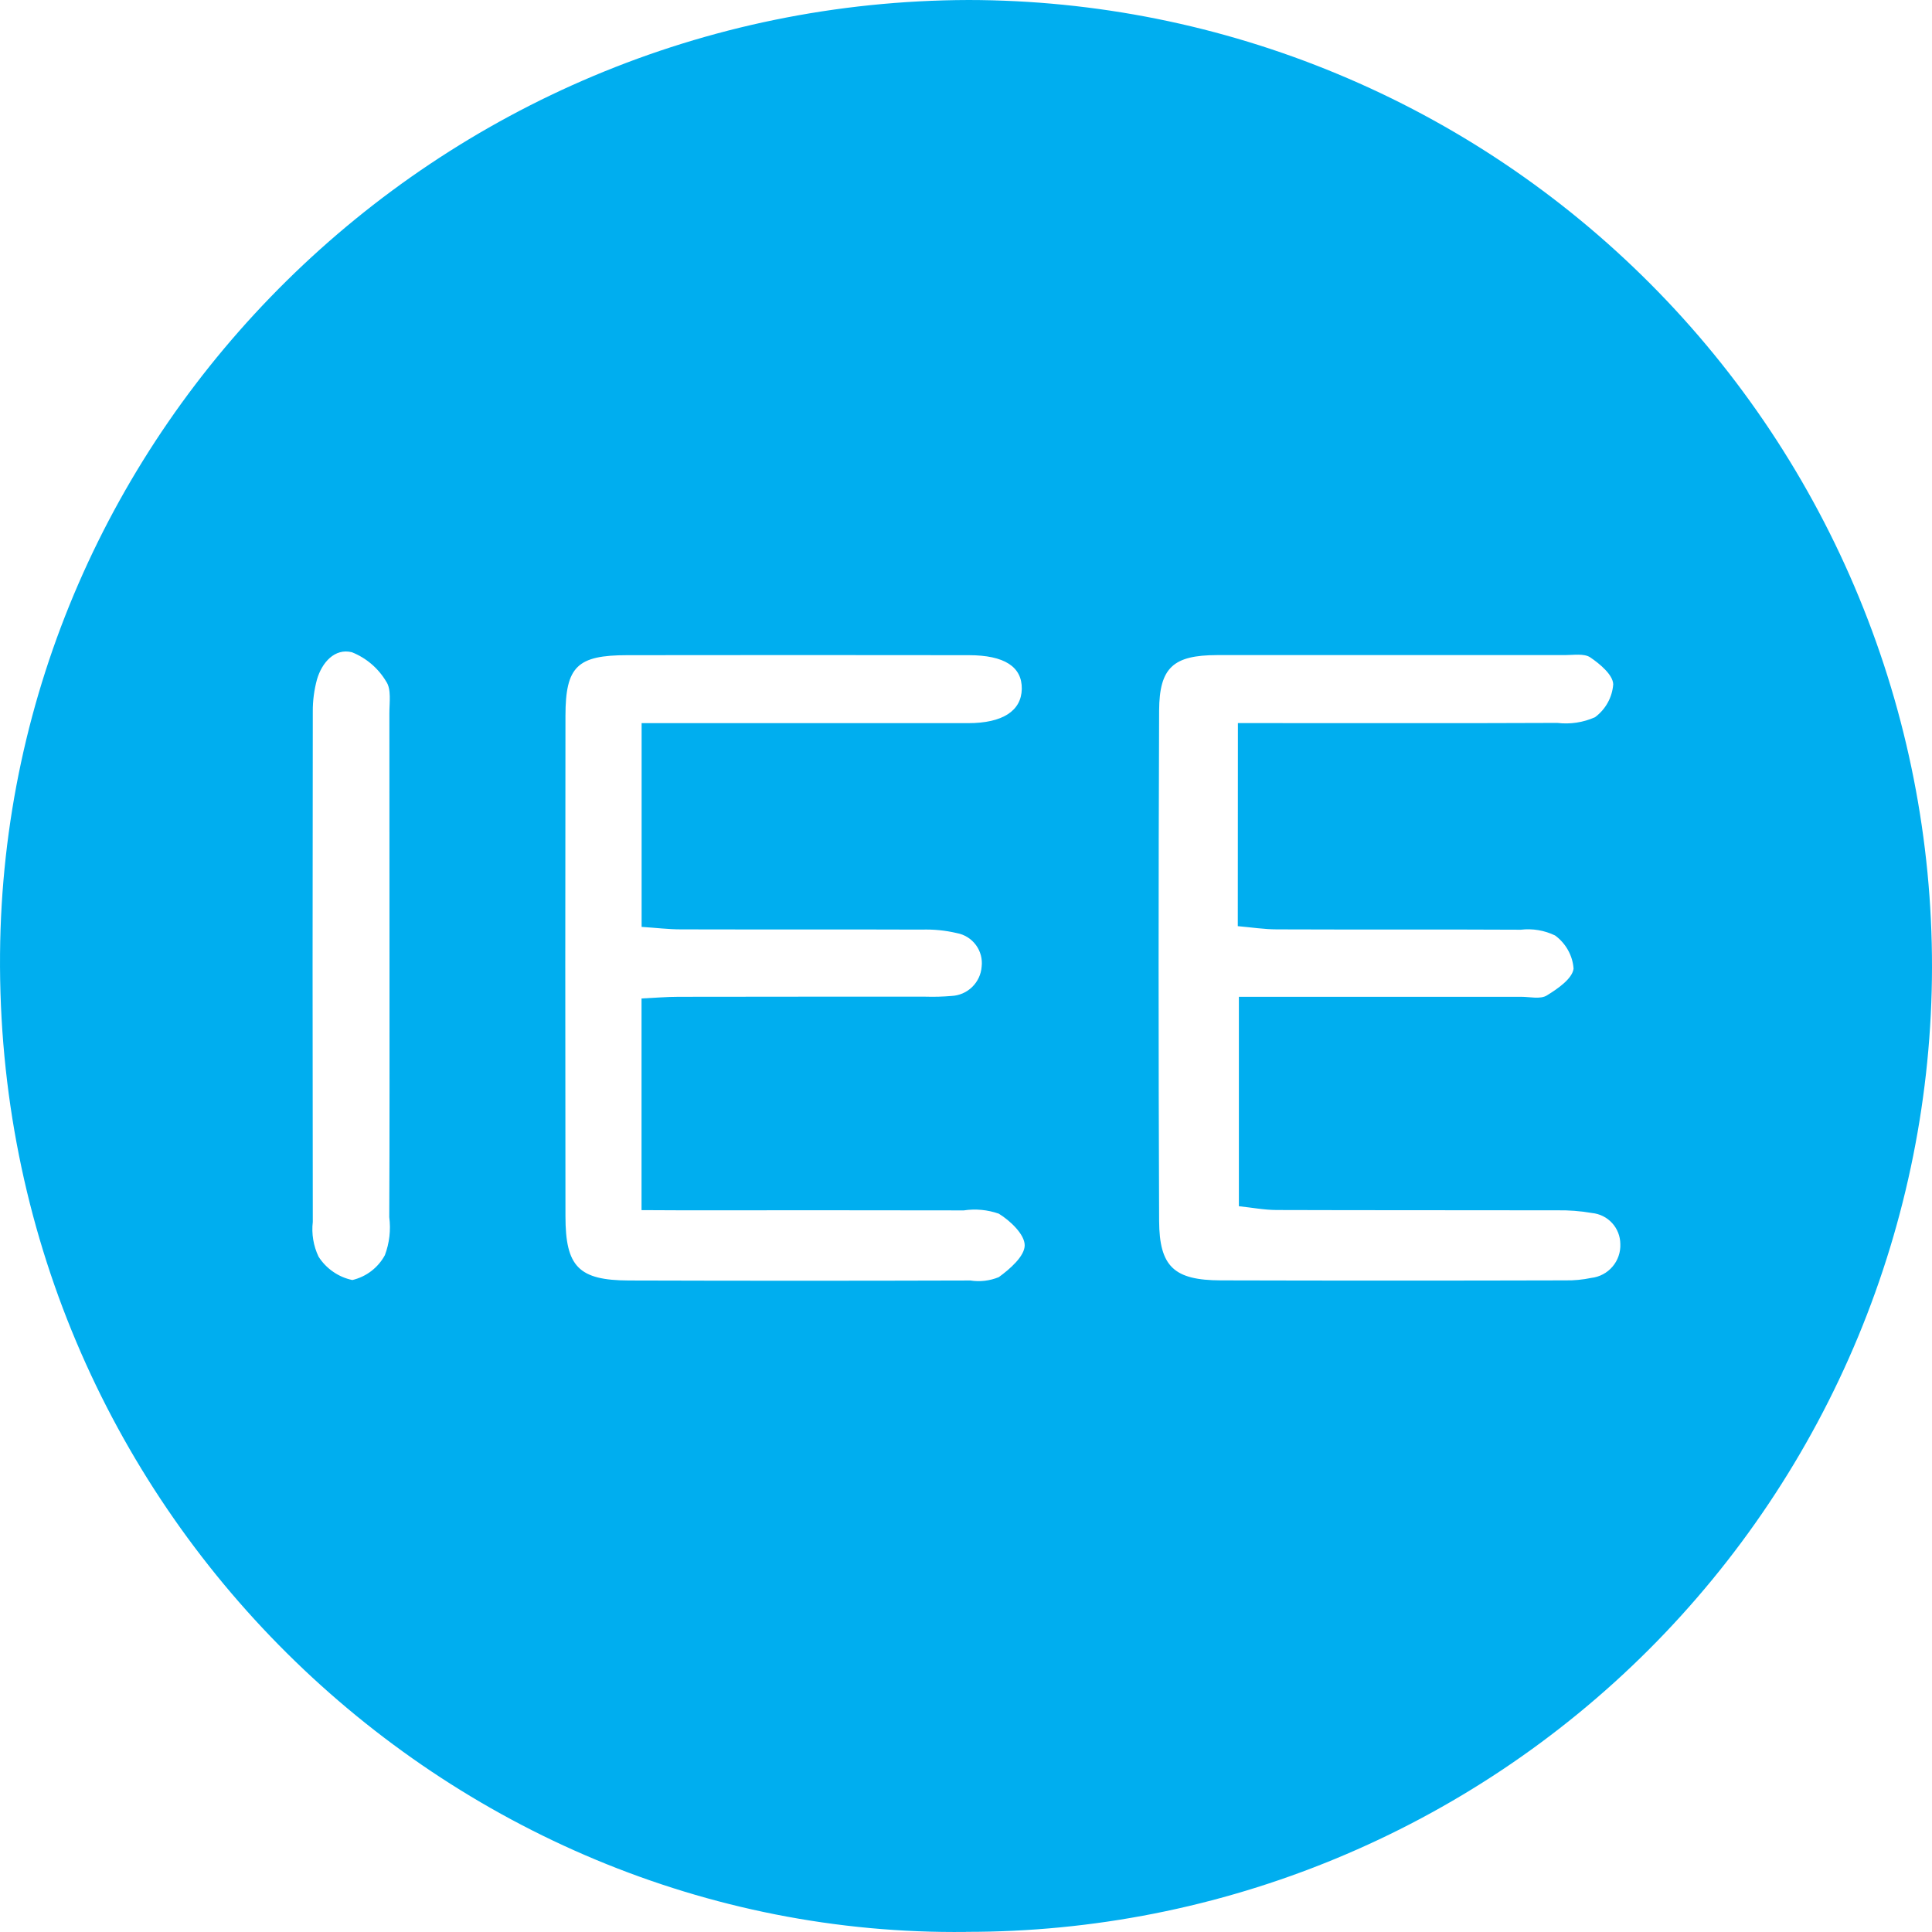 <svg width="50" height="50" viewBox="0 0 50 50" fill="none" xmlns="http://www.w3.org/2000/svg">
<path d="M25.001 49.998C11.588 50.159 -0.116 39.042 0.001 24.687C0.11 11.116 11.315 0.035 25.068 0C28.347 0.004 31.592 0.655 34.619 1.916C37.647 3.176 40.396 5.021 42.712 7.346C45.027 9.67 46.862 12.428 48.112 15.463C49.363 18.498 50.004 21.749 50 25.032C49.996 28.315 49.345 31.565 48.087 34.596C46.828 37.627 44.985 40.38 42.664 42.699C40.343 45.017 37.588 46.854 34.557 48.106C31.527 49.359 28.279 50.001 25.001 49.996V49.998ZM32.037 18.714H33.149C35.535 18.714 37.92 18.719 40.304 18.709C40.636 18.749 40.973 18.698 41.278 18.562C41.413 18.462 41.526 18.334 41.607 18.187C41.689 18.04 41.738 17.877 41.75 17.709C41.743 17.464 41.408 17.184 41.156 17.013C40.996 16.906 40.721 16.954 40.498 16.954C37.496 16.954 34.493 16.954 31.491 16.954C30.369 16.957 30.003 17.273 29.998 18.391C29.98 22.792 29.98 27.193 29.998 31.595C30.003 32.786 30.39 33.132 31.593 33.136C34.568 33.144 37.543 33.144 40.517 33.136C40.74 33.14 40.964 33.118 41.183 33.072C41.396 33.048 41.592 32.944 41.731 32.781C41.871 32.618 41.943 32.408 41.934 32.194C41.932 31.993 41.857 31.801 41.722 31.653C41.587 31.505 41.402 31.413 41.203 31.393C40.899 31.34 40.591 31.317 40.283 31.323C37.871 31.318 35.457 31.323 33.045 31.315C32.722 31.315 32.401 31.252 32.062 31.217V25.797H33.053C35.158 25.797 37.263 25.797 39.367 25.797C39.591 25.797 39.863 25.865 40.029 25.764C40.311 25.591 40.69 25.331 40.724 25.069C40.712 24.899 40.662 24.735 40.579 24.587C40.496 24.439 40.382 24.31 40.245 24.21C39.97 24.077 39.663 24.025 39.359 24.061C37.255 24.05 35.15 24.061 33.046 24.052C32.723 24.052 32.396 24.001 32.034 23.969L32.037 18.714ZM16.603 31.318V25.84C16.957 25.824 17.258 25.797 17.559 25.797C19.692 25.794 21.824 25.793 23.955 25.794C24.18 25.801 24.405 25.794 24.629 25.775C24.828 25.765 25.017 25.683 25.16 25.543C25.303 25.403 25.391 25.216 25.405 25.017C25.429 24.817 25.375 24.617 25.256 24.456C25.137 24.295 24.961 24.185 24.765 24.149C24.465 24.078 24.158 24.048 23.85 24.058C21.775 24.05 19.698 24.058 17.622 24.052C17.296 24.052 16.972 24.011 16.605 23.988V18.715H17.649C20.118 18.715 22.587 18.715 25.056 18.715C25.951 18.715 26.432 18.396 26.444 17.831C26.453 17.256 25.996 16.957 25.073 16.956C22.129 16.952 19.183 16.952 16.236 16.956C14.941 16.956 14.636 17.247 14.634 18.523C14.628 22.838 14.628 27.156 14.634 31.474C14.634 32.782 14.976 33.134 16.274 33.139C19.219 33.148 22.165 33.148 25.112 33.139C25.361 33.178 25.616 33.148 25.849 33.052C26.137 32.843 26.519 32.509 26.519 32.228C26.519 31.946 26.144 31.591 25.849 31.41C25.558 31.308 25.247 31.279 24.942 31.325C22.53 31.321 20.117 31.32 17.704 31.323L16.603 31.318ZM10.08 25.023C10.08 22.834 10.079 20.646 10.077 18.458C10.077 18.18 10.132 17.835 9.994 17.637C9.79 17.294 9.479 17.028 9.108 16.88C8.663 16.769 8.331 17.145 8.203 17.586C8.13 17.856 8.093 18.134 8.095 18.414C8.088 22.818 8.088 27.221 8.095 31.623C8.059 31.93 8.111 32.241 8.243 32.52C8.341 32.675 8.469 32.808 8.62 32.912C8.77 33.017 8.94 33.09 9.119 33.127C9.297 33.085 9.464 33.006 9.609 32.895C9.754 32.784 9.874 32.644 9.961 32.483C10.079 32.169 10.117 31.831 10.074 31.499C10.084 29.341 10.08 27.184 10.08 25.022V25.023Z" fill="#00AEEF"/>
</svg>
